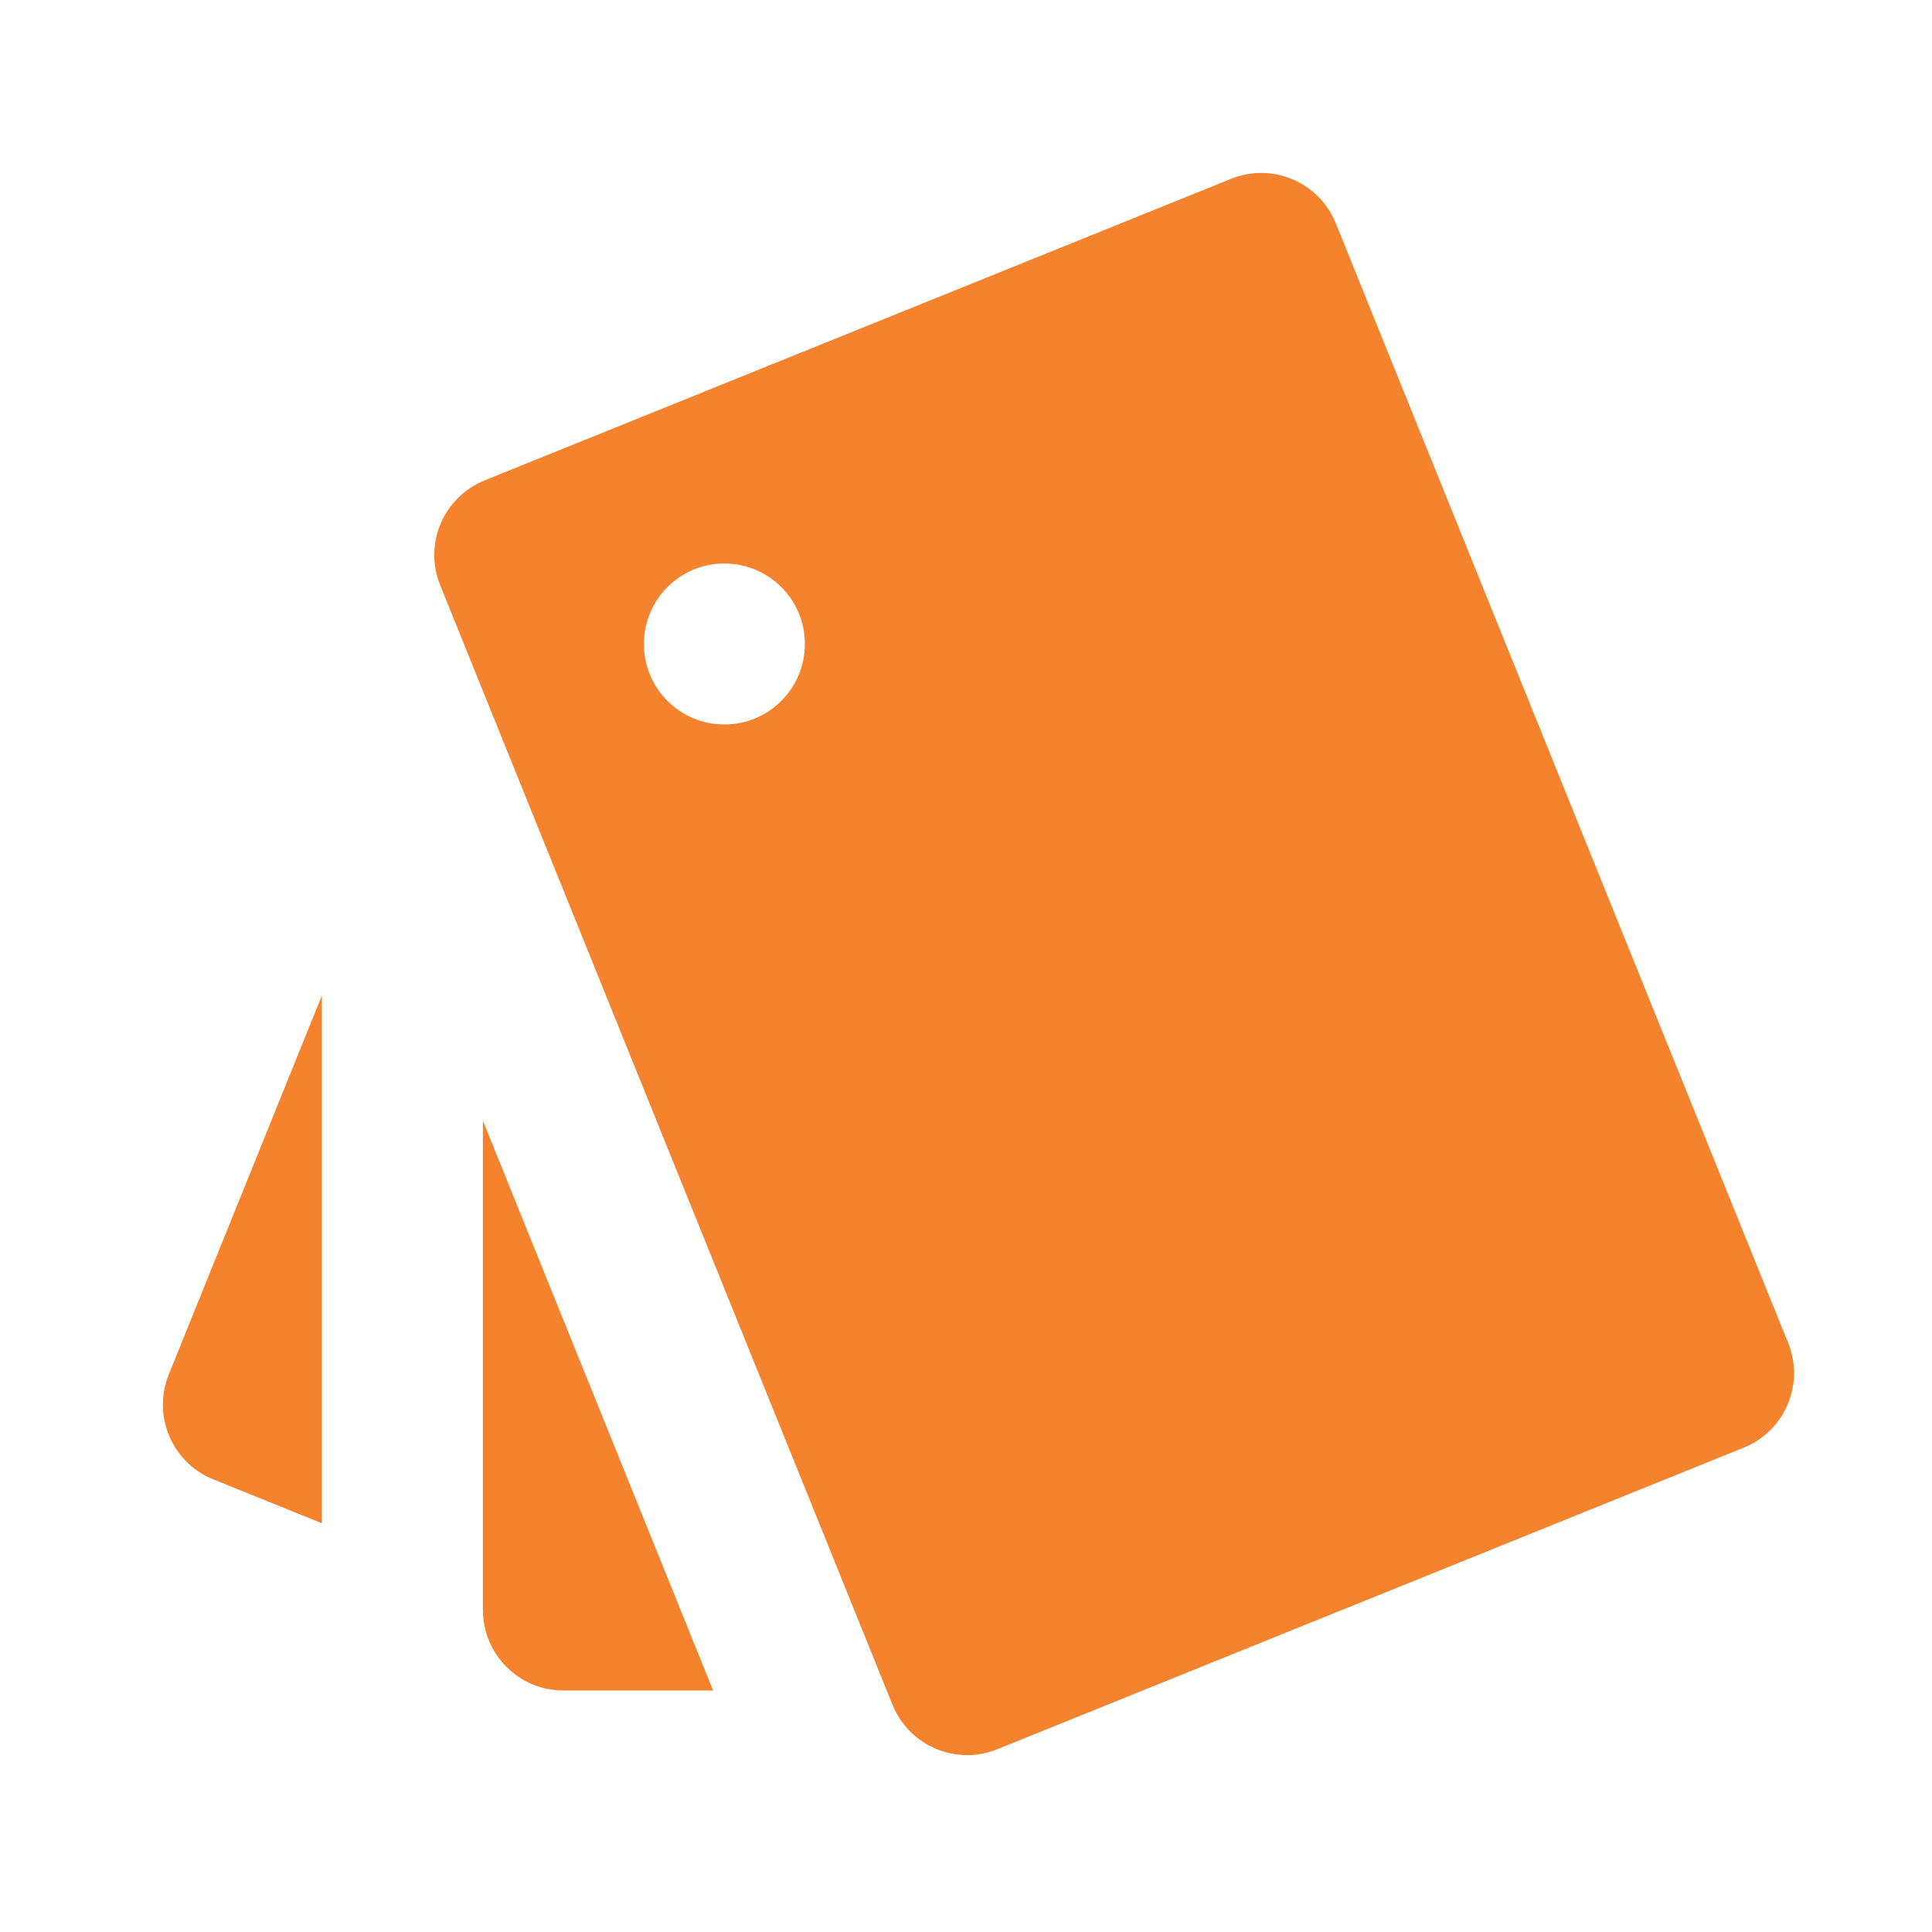 <svg width="48" height="48" viewBox="0 0 48 48" fill="none" xmlns="http://www.w3.org/2000/svg">
<g id="pantone-fill">
<path id="Vector" d="M7.997 37.844L5.298 36.754C4.274 36.34 3.779 35.174 4.193 34.15L7.997 24.734V37.844ZM17.717 42H13.998C12.893 42 11.998 41.104 11.998 40V27.844L17.717 42ZM12.041 11.935L30.585 4.443C31.609 4.029 32.775 4.524 33.188 5.548L44.426 33.364C44.84 34.388 44.346 35.554 43.322 35.967L24.778 43.459C23.754 43.873 22.588 43.378 22.174 42.354L10.936 14.539C10.522 13.515 11.017 12.349 12.041 11.935ZM17.997 18C19.102 18 19.997 17.104 19.997 16C19.997 14.895 19.102 14 17.997 14C16.893 14 15.998 14.895 15.998 16C15.998 17.104 16.893 18 17.997 18Z" fill="#F5822D"/>
</g>
</svg>
